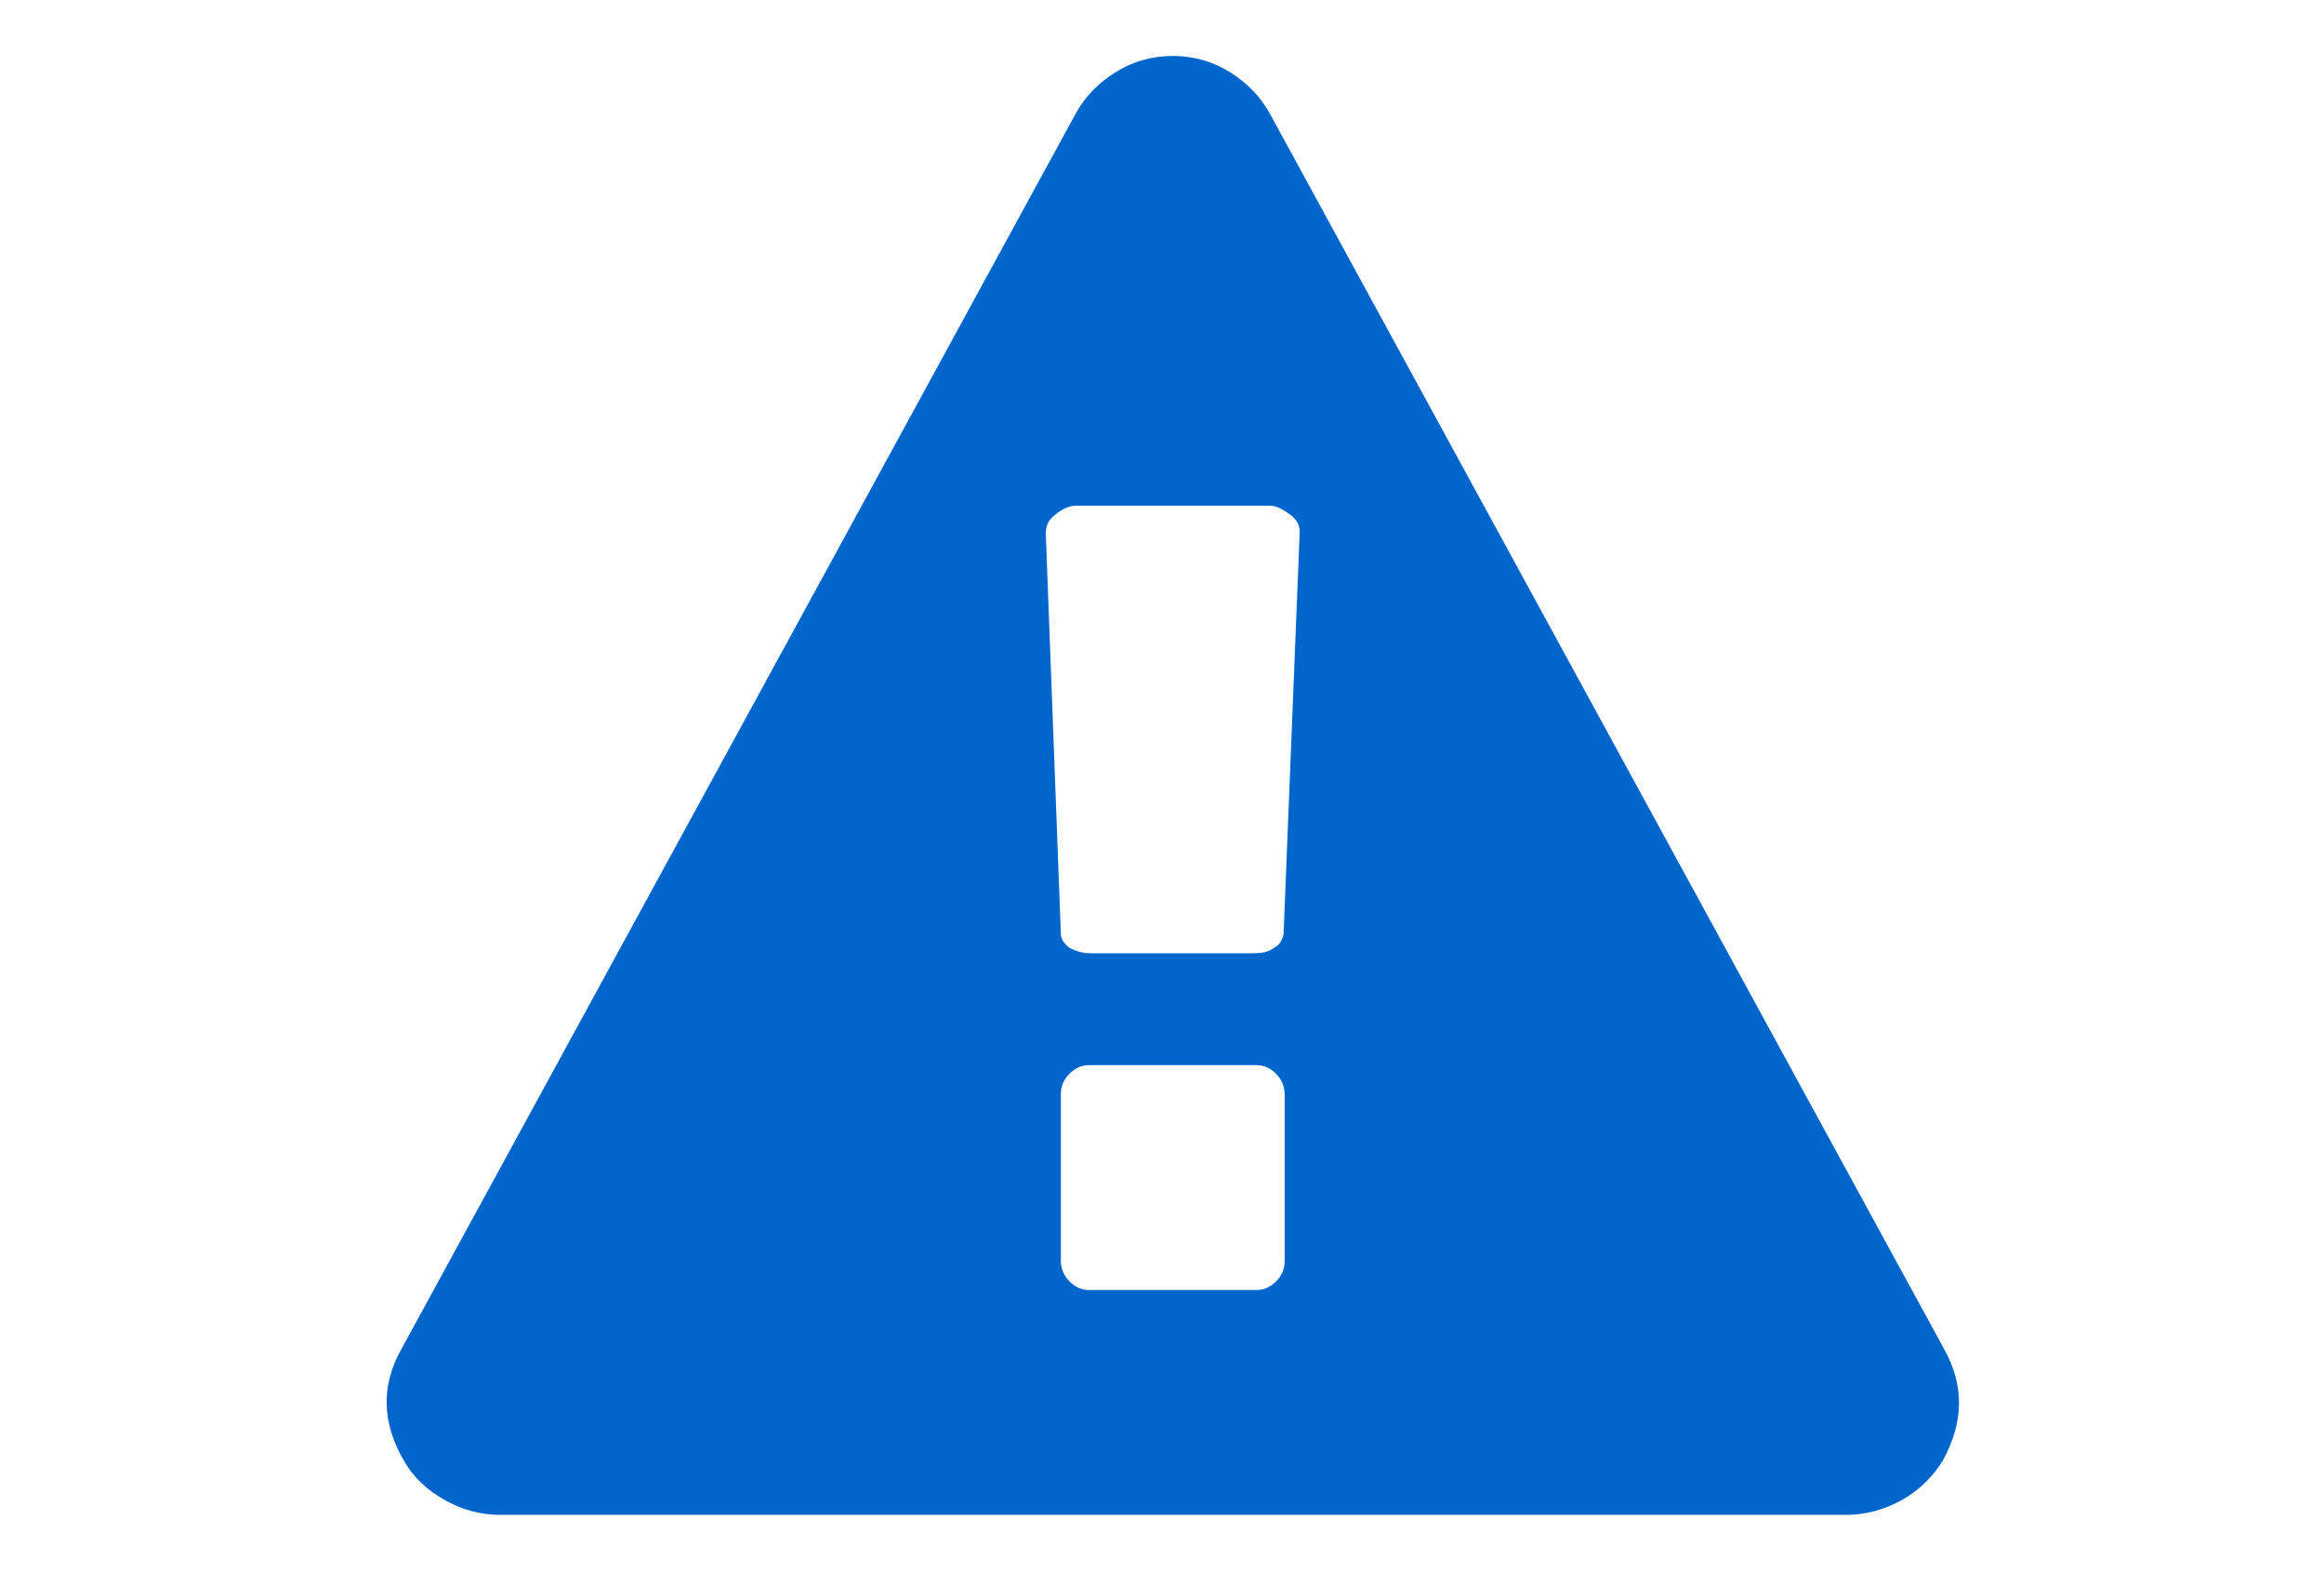 <?xml version="1.0" encoding="utf-8"?>
<!-- Generator: Adobe Illustrator 19.0.0, SVG Export Plug-In . SVG Version: 6.00 Build 0)  -->
<svg version="1.1" id="Capa_1" xmlns="http://www.w3.org/2000/svg" xmlns:xlink="http://www.w3.org/1999/xlink" x="0px" y="0px"
	 viewBox="-191 228 216 146" style="enable-background:new -191 228 216 146;" xml:space="preserve">
<style type="text/css">
	.st0{fill:#0066CC;}
</style>
<path class="st0" d="M-10.3,353.4l-62.6-114.7c-0.9-1.7-2.2-3-3.8-4c-1.6-1-3.4-1.5-5.3-1.5s-3.7,0.5-5.3,1.5s-2.9,2.3-3.8,4
	l-62.6,114.7c-1.9,3.4-1.8,6.8,0.2,10.3c0.9,1.6,2.2,2.8,3.8,3.7c1.6,0.9,3.3,1.4,5.2,1.4h125.1c1.8,0,3.6-0.5,5.2-1.4
	s2.9-2.2,3.8-3.7C-8.5,360.2-8.4,356.8-10.3,353.4z M-71.6,345.2c0,0.8-0.3,1.4-0.8,1.9s-1.1,0.8-1.8,0.8h-15.6
	c-0.7,0-1.3-0.3-1.8-0.8s-0.8-1.2-0.8-1.9v-15.5c0-0.8,0.3-1.4,0.8-1.9s1.1-0.8,1.8-0.8h15.6c0.7,0,1.3,0.3,1.8,0.8s0.8,1.2,0.8,1.9
	V345.2L-71.6,345.2z M-71.7,314.8c-0.1,0.5-0.3,1-0.9,1.3c-0.5,0.4-1.2,0.5-1.9,0.5h-15.1c-0.8,0-1.4-0.2-2-0.5
	c-0.5-0.4-0.8-0.8-0.8-1.3l-1.4-37.2c0-0.8,0.3-1.3,0.8-1.7c0.7-0.6,1.4-0.9,2-0.9h18c0.6,0,1.2,0.3,2,0.9c0.5,0.4,0.8,0.9,0.8,1.5
	L-71.7,314.8z"/>
</svg>
